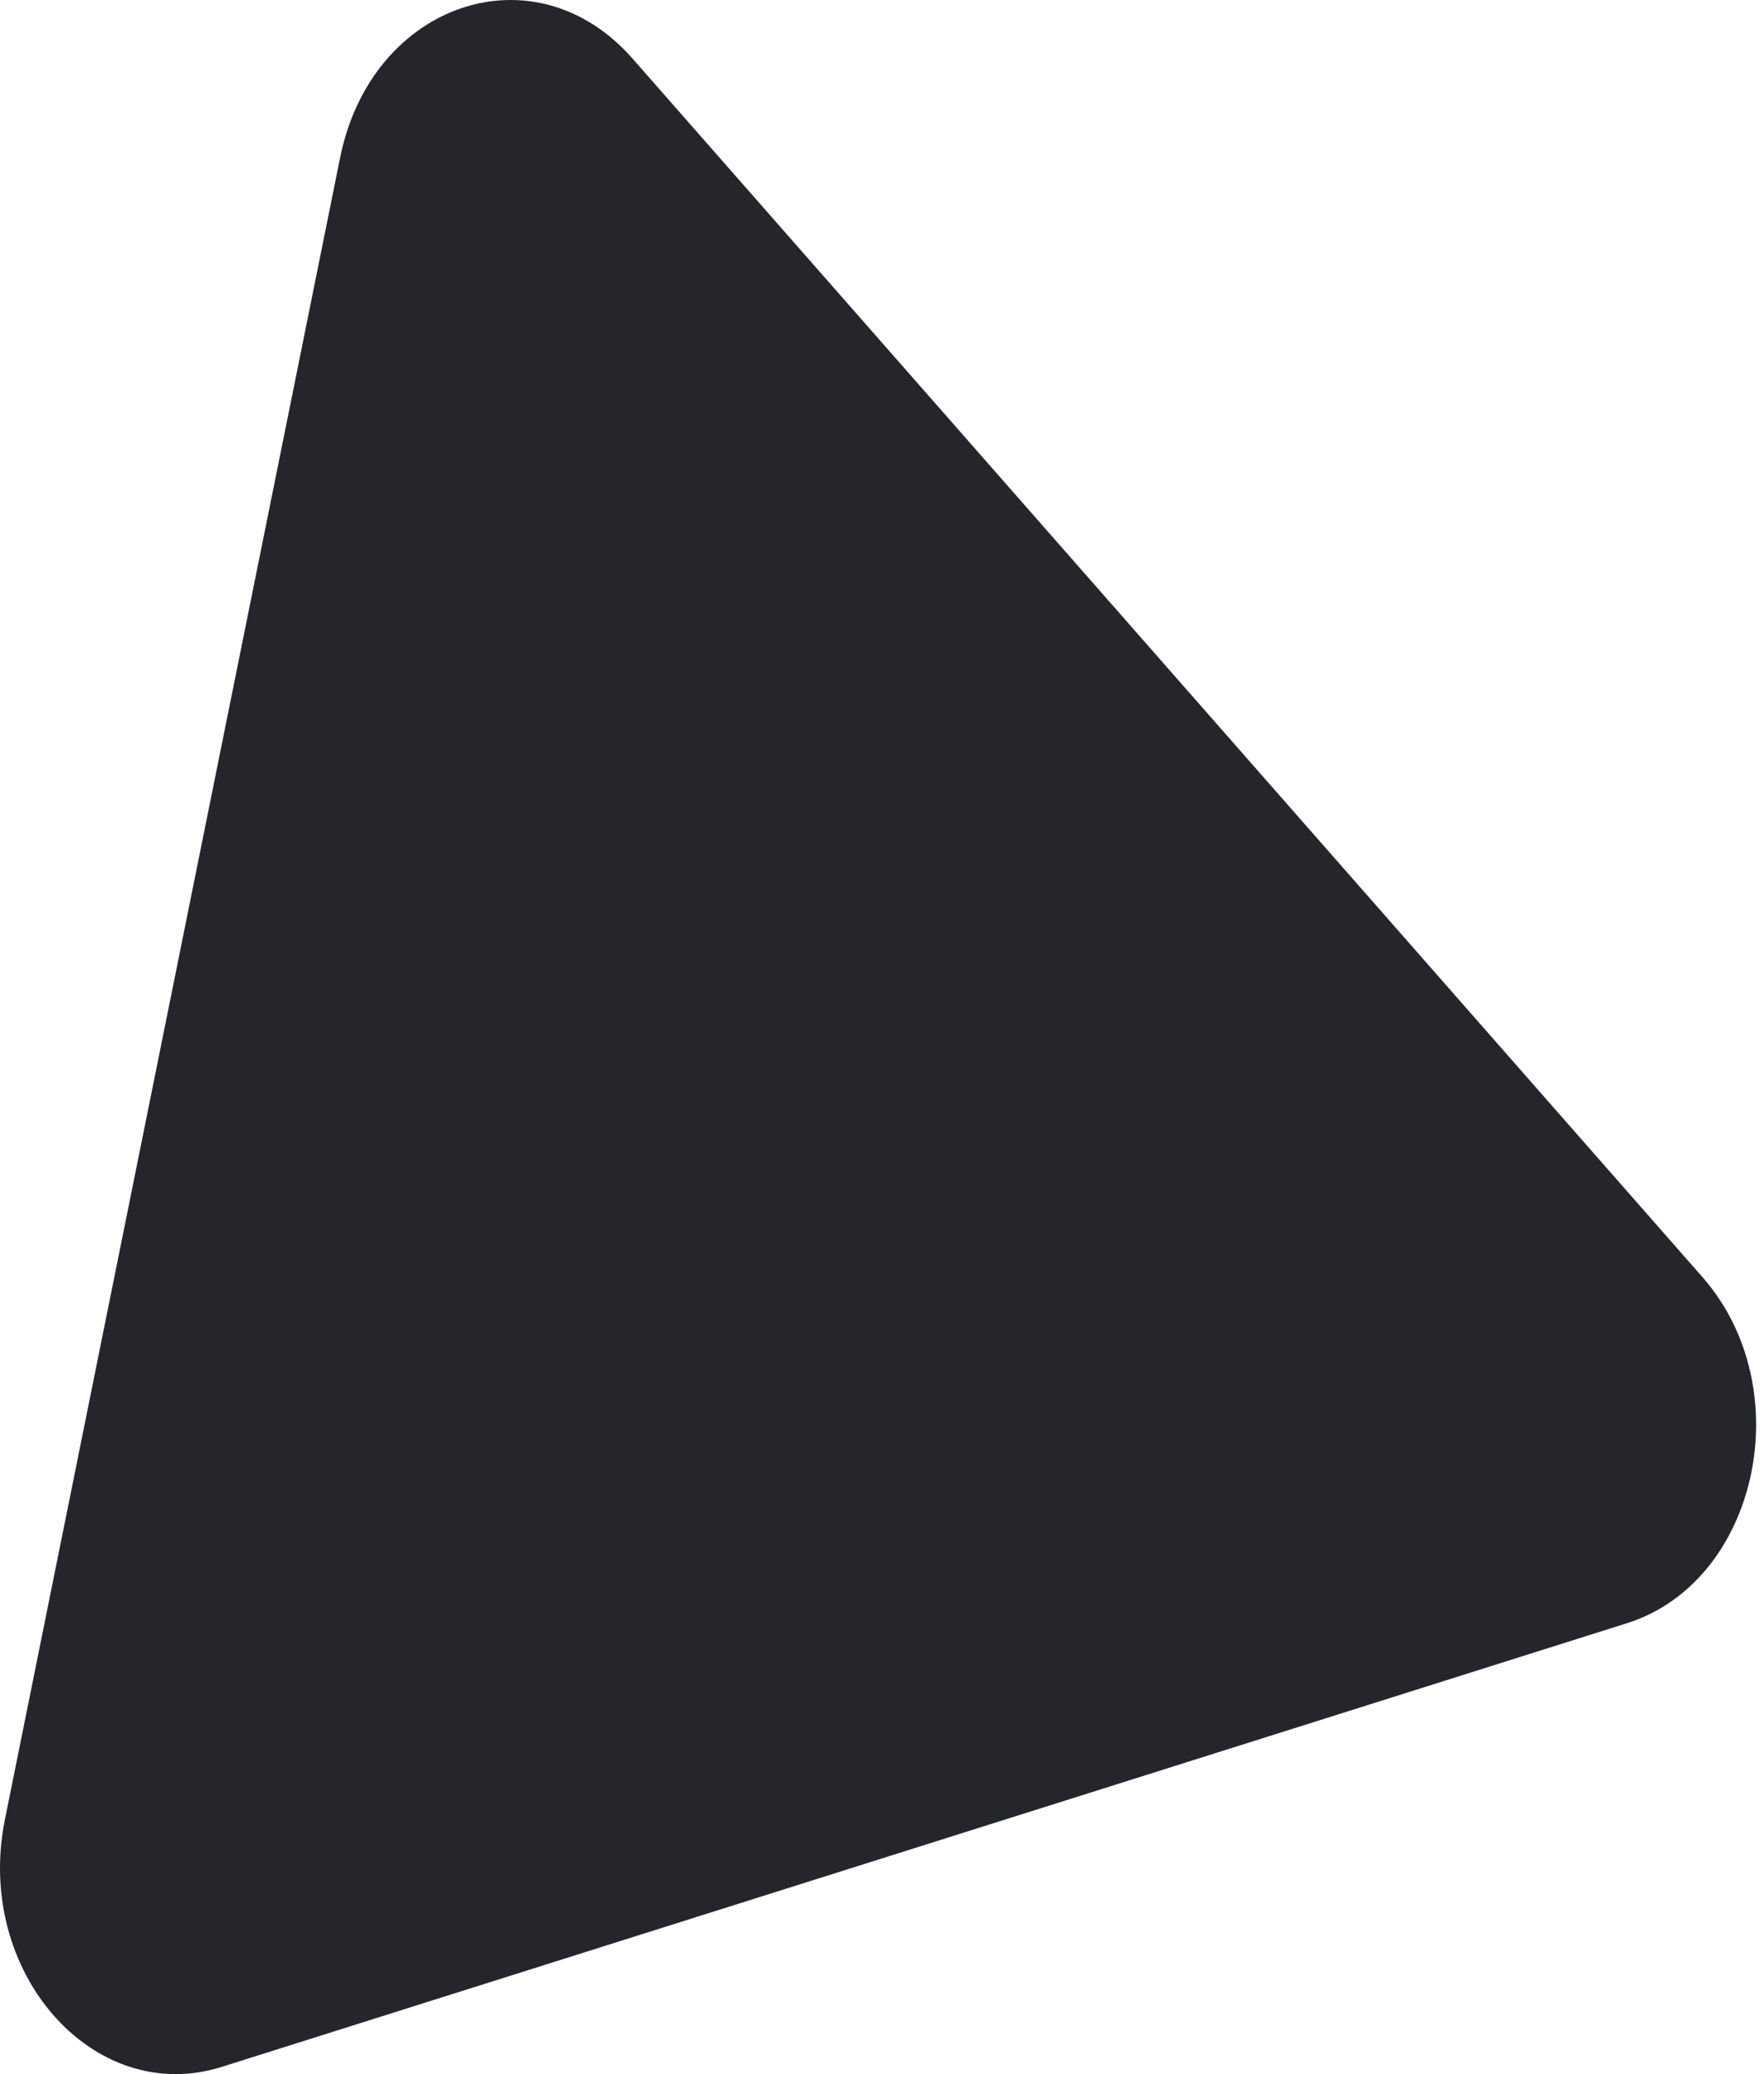 <?xml version="1.0" encoding="UTF-8"?> <svg xmlns="http://www.w3.org/2000/svg" width="74" height="87" viewBox="0 0 74 87" fill="none"> <path d="M9.304 86.695C3.919 88.396 -1.081 82.702 0.204 76.332L14.268 6.611C15.58 0.107 22.433 -2.214 26.535 2.457L71.418 53.568C75.52 58.239 73.751 66.35 68.251 68.086L9.304 86.695Z" fill="#25262C"></path> </svg> 